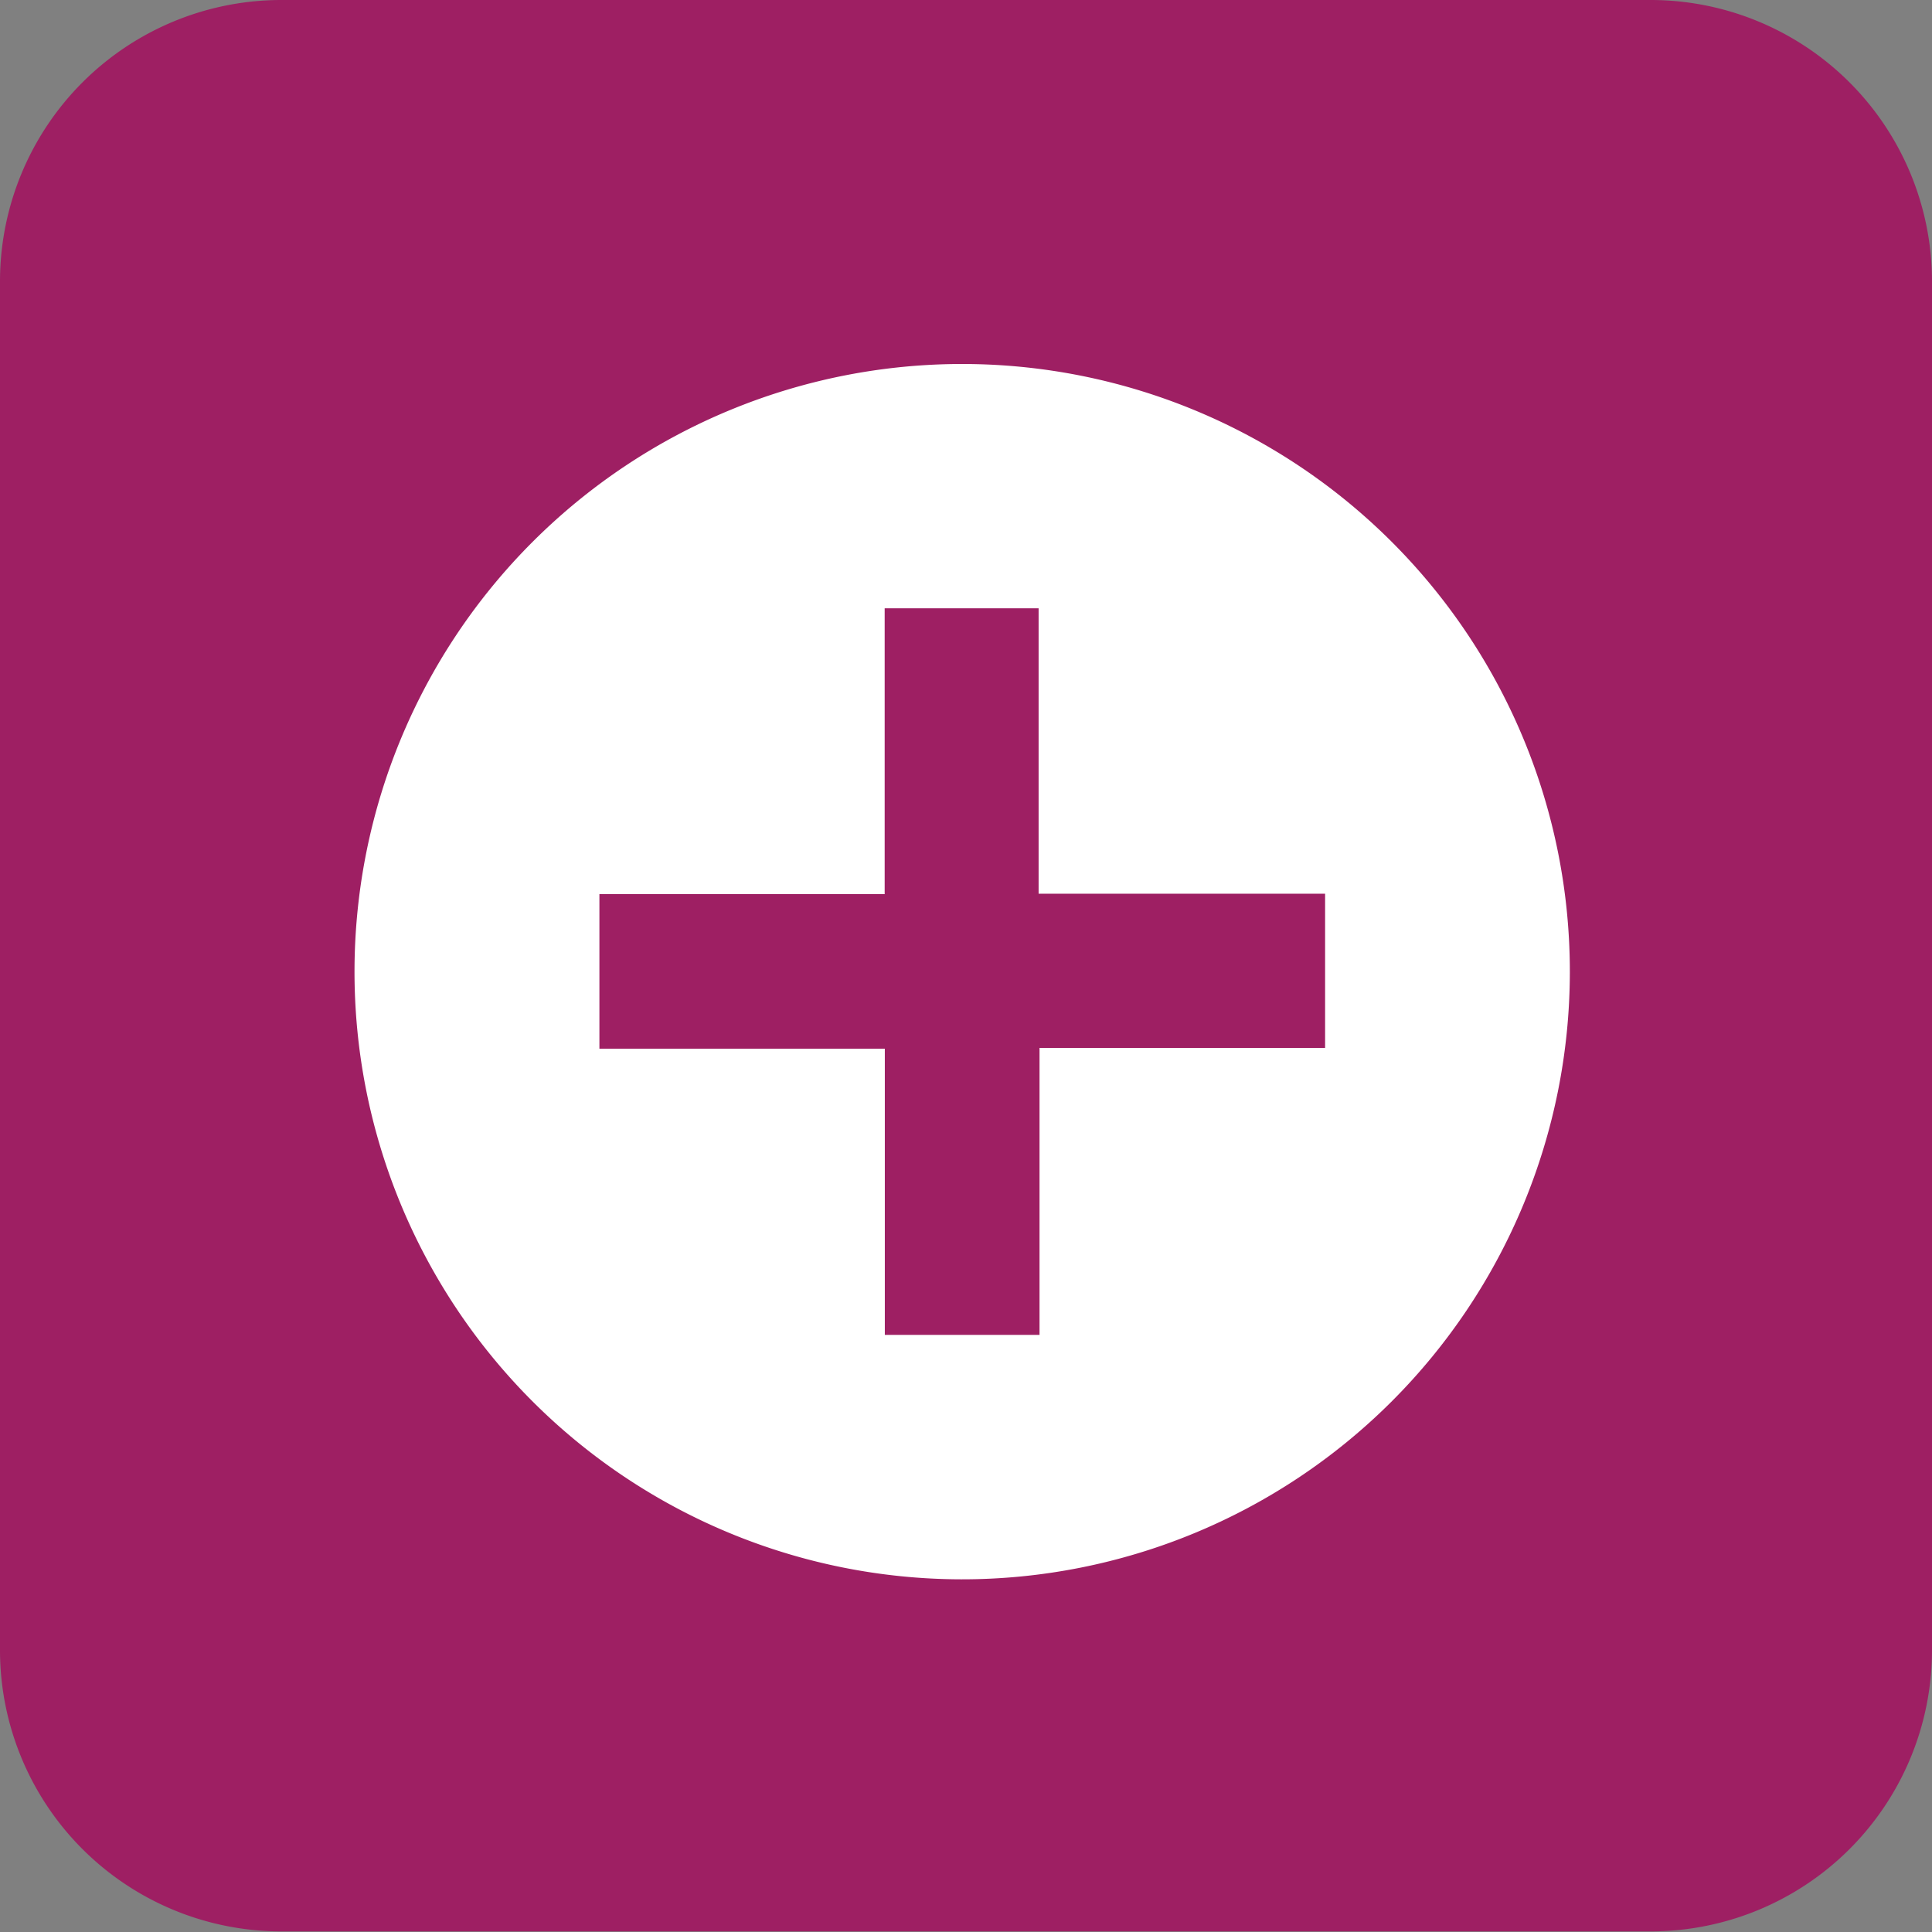 <svg id="Layer_1" data-name="Layer 1" xmlns="http://www.w3.org/2000/svg" viewBox="0 0 126.38 126.38"><rect x="0" y="0" width="126.38" height="126.38" fill="#808080" stroke="none"/><defs><style>.cls-1{fill:#9e1f63;}.cls-2{fill:#fff;}</style></defs><title>Icono2</title><path class="cls-1" d="M0,108a18.4,18.4,0,0,0,18.35,18.34H108A18.4,18.4,0,0,0,126.38,108V18.35A18.41,18.41,0,0,0,108,0H18.35A18.41,18.41,0,0,0,0,18.35Z"/><path class="cls-2" d="M62.87,103.31a39.75,39.75,0,1,1,39.82-39.69A39.76,39.76,0,0,1,62.87,103.31Zm-5-63.52v18.7H39.21V68.6H57.88V87.32H68V68.55H86.68V58.46H67.94V39.79Z"/></svg>